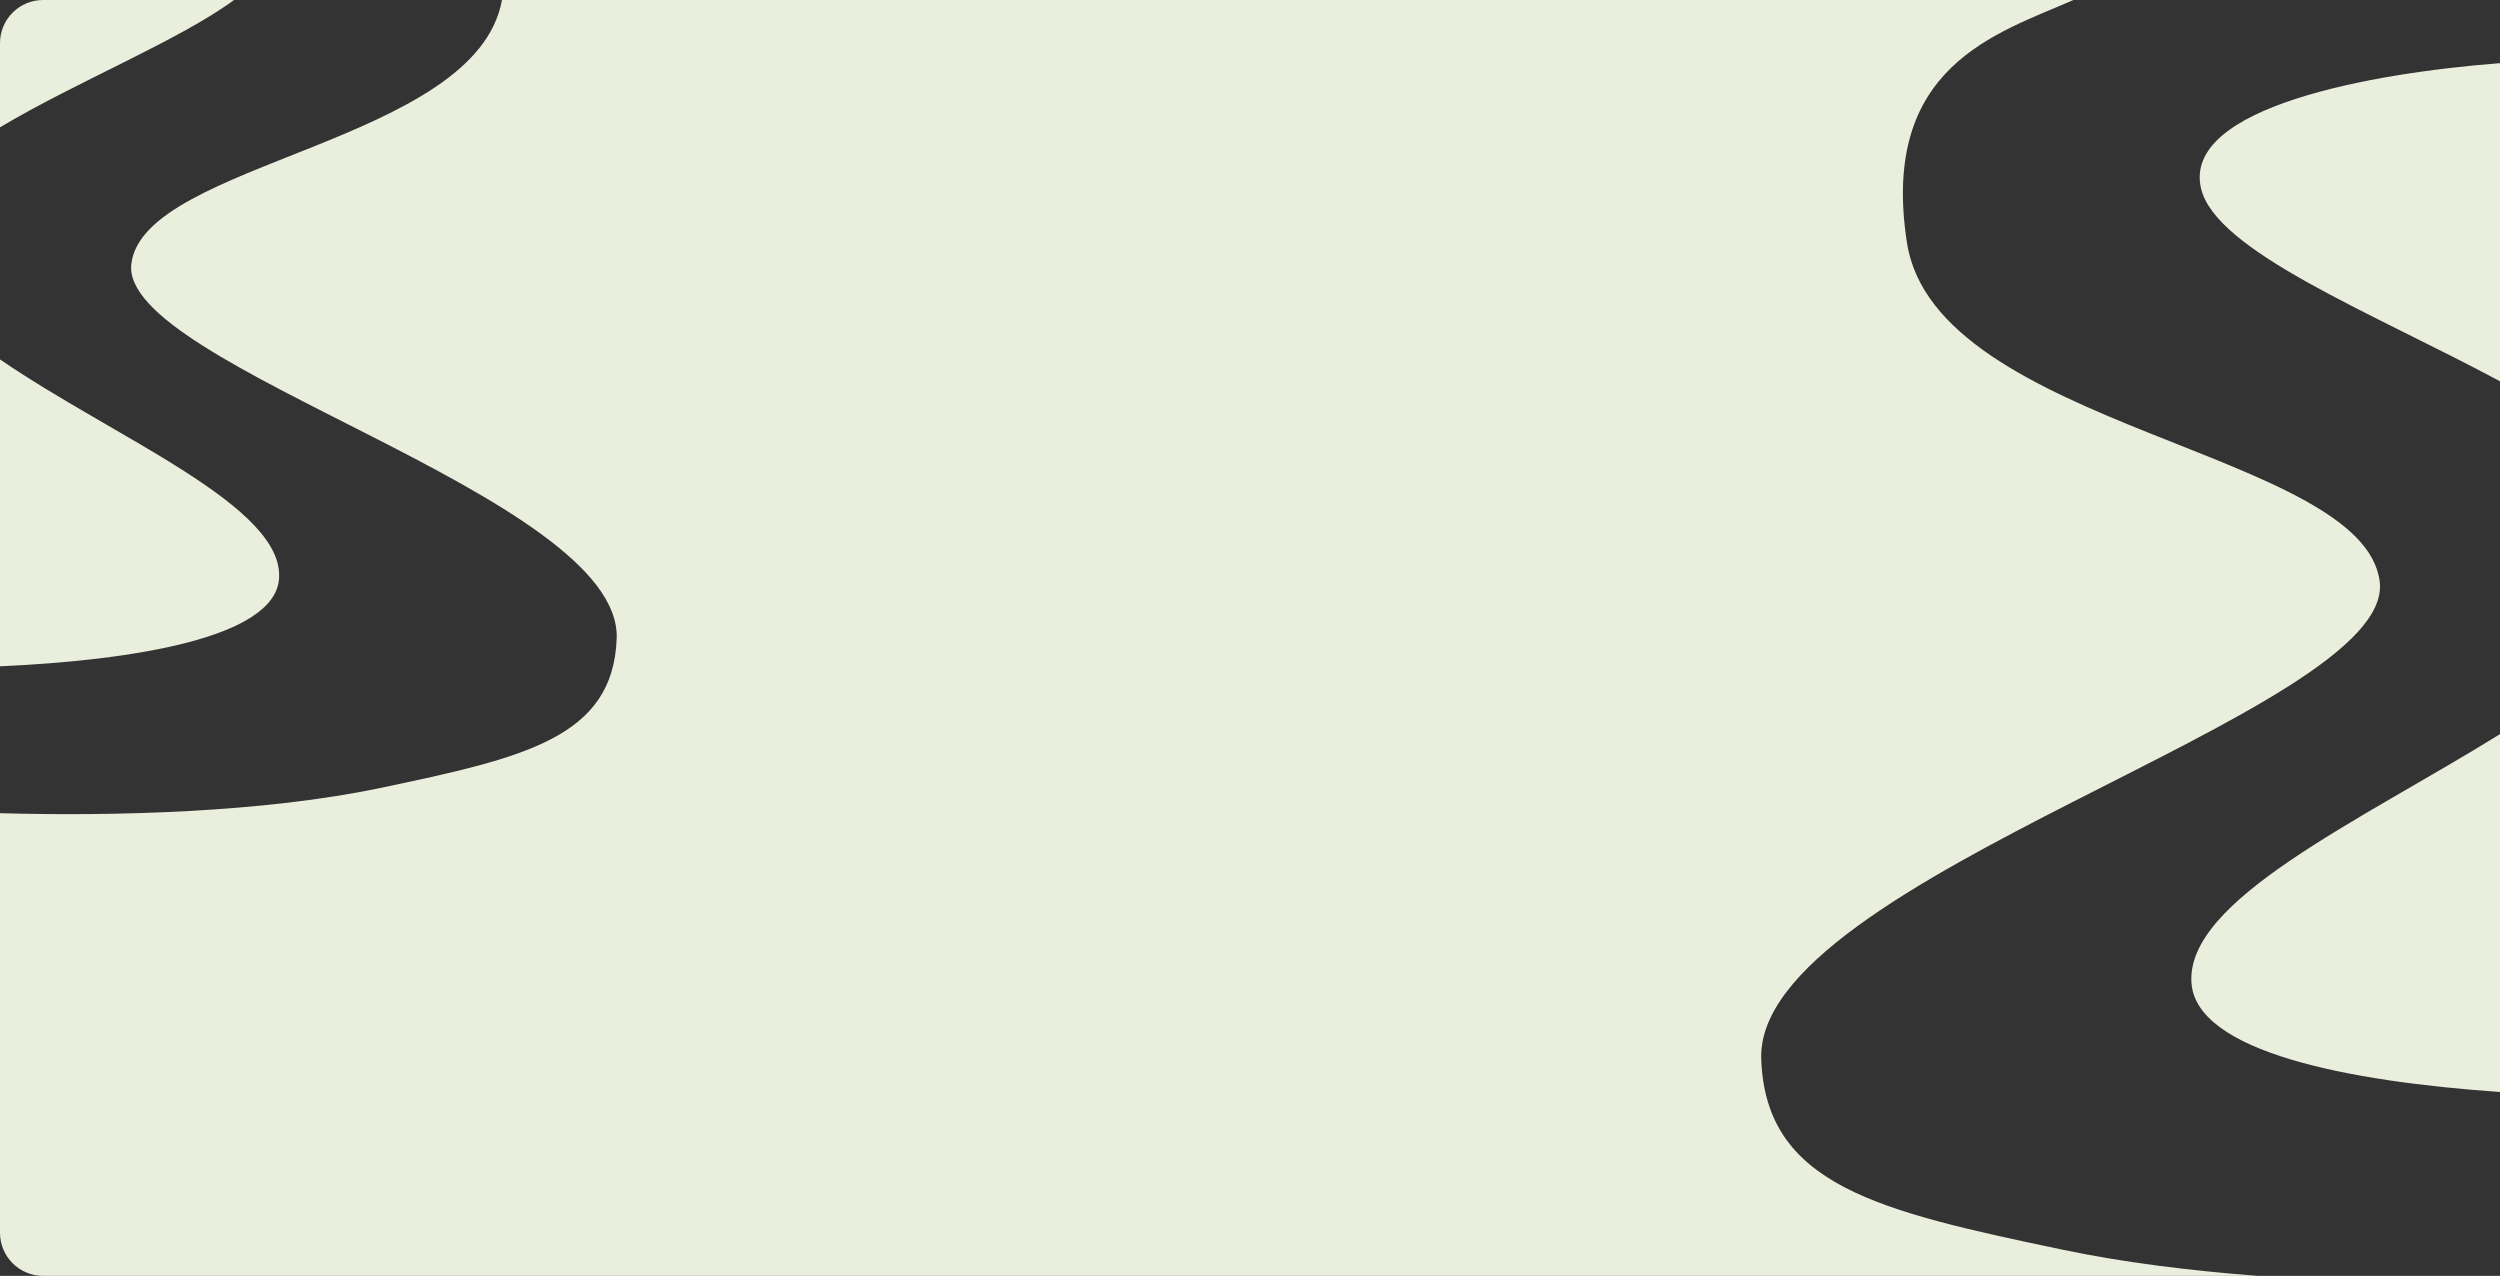 <?xml version="1.0" encoding="UTF-8"?> <svg xmlns="http://www.w3.org/2000/svg" width="1160" height="592" viewBox="0 0 1160 592" fill="none"><rect x="0" y="0" width="1160" height="592" fill="#333333" stroke="none"/><path d="M962.066 0C926.624 15.554 872.142 30.626 884.822 112.608C898.123 198.6 1096.89 209.176 1104.19 269.952C1111.48 330.728 814.14 407.013 817.211 491.488C819.343 550.129 871.789 561.974 957.069 579.867C984.987 585.725 1016.01 589.594 1047.6 592H20C8.954 592 0 583.046 0 572V377.324C53.772 378.821 122.458 376.946 176.388 365.631C243.31 351.59 284.467 342.295 286.14 296.277C288.55 229.987 55.214 170.123 60.94 122.431C66.637 74.985 221.035 66.525 232.907 0H962.066ZM1160 506.679C1089.35 501.806 1019.34 488.081 1016.86 456.252C1013.84 417.688 1094.62 381.182 1160 340.639V506.679ZM0 166.763C52.962 203.132 132.108 234.875 129.471 268.626C127.317 296.184 60.672 306.447 0 309.168V166.763ZM1160 176.916C1100.23 144.855 1027.91 116.498 1021.25 87.301C1012.68 49.815 1099.9 33.925 1160 29.307V176.916ZM108.57 0C83.151 18.746 35.654 37.785 0 59.082V20C3.09264e-06 8.954 8.954 0 20 0H108.57Z" fill="#EAEEDC"></path></svg> 